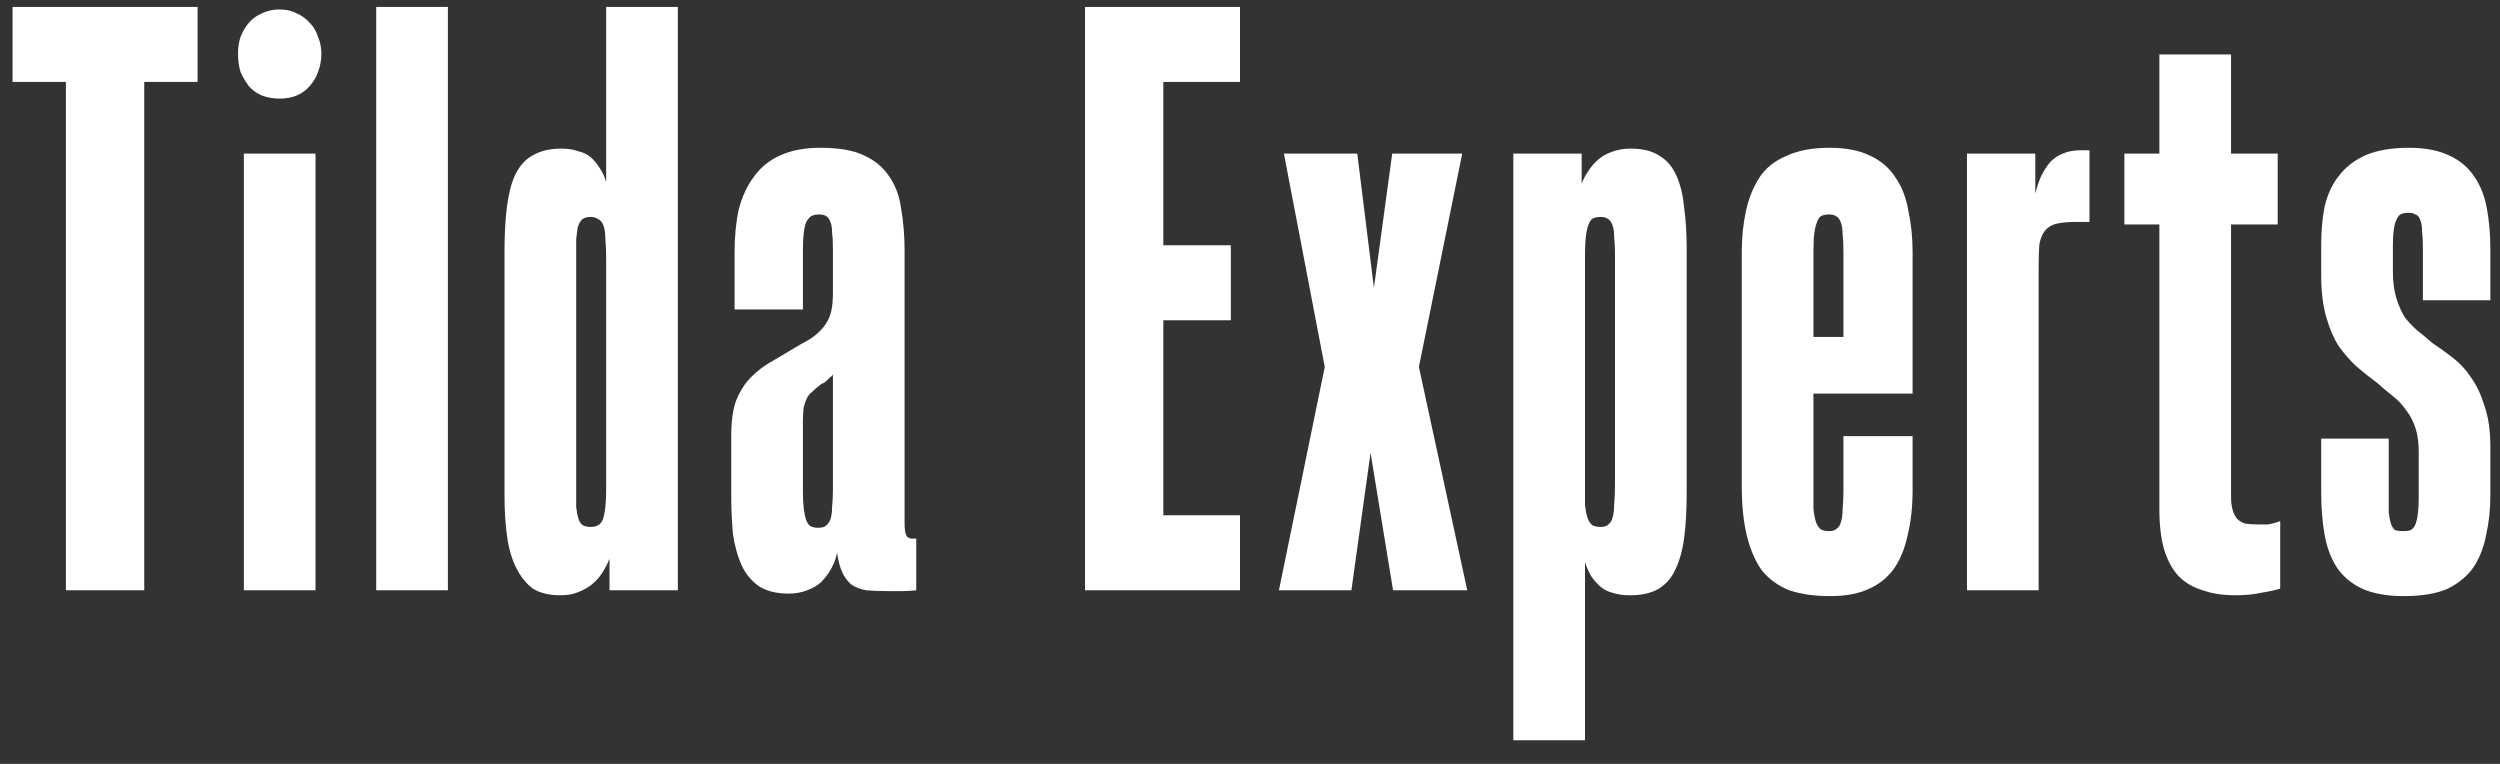 <?xml version="1.0" encoding="UTF-8"?> <svg xmlns="http://www.w3.org/2000/svg" width="72" height="22" viewBox="0 0 72 22" fill="none"><rect x="0" y="0" width="72" height="22" fill="#333333" stroke="none"/><path d="M4.154 17H1.898V2.36H0.362V0.2H5.69V2.36H4.154V17ZM9.087 17H7.023V4.424H9.087V17ZM8.055 2.84C7.863 2.84 7.687 2.808 7.527 2.744C7.383 2.68 7.263 2.592 7.167 2.48C7.071 2.352 6.991 2.216 6.927 2.072C6.879 1.912 6.855 1.736 6.855 1.544C6.855 1.368 6.879 1.208 6.927 1.064C6.991 0.904 7.071 0.768 7.167 0.656C7.263 0.544 7.383 0.456 7.527 0.392C7.687 0.312 7.863 0.272 8.055 0.272C8.247 0.272 8.415 0.312 8.559 0.392C8.703 0.456 8.823 0.544 8.919 0.656C9.031 0.768 9.111 0.904 9.159 1.064C9.223 1.208 9.255 1.368 9.255 1.544C9.255 1.736 9.223 1.912 9.159 2.072C9.111 2.216 9.031 2.352 8.919 2.48C8.823 2.592 8.703 2.68 8.559 2.744C8.415 2.808 8.247 2.84 8.055 2.84ZM12.899 17H10.835V0.2H12.899V17ZM16.138 17.144C15.818 17.144 15.554 17.08 15.346 16.952C15.154 16.808 14.994 16.608 14.866 16.352C14.738 16.096 14.65 15.792 14.602 15.44C14.554 15.088 14.53 14.696 14.53 14.264V7.232C14.53 6.736 14.554 6.304 14.602 5.936C14.65 5.568 14.73 5.264 14.842 5.024C14.97 4.768 15.138 4.584 15.346 4.472C15.57 4.344 15.842 4.28 16.162 4.28C16.354 4.28 16.514 4.304 16.642 4.352C16.786 4.384 16.906 4.44 17.002 4.52C17.098 4.6 17.186 4.704 17.266 4.832C17.346 4.944 17.41 5.08 17.458 5.24V0.2H19.522V17H17.554V16.088C17.506 16.216 17.442 16.344 17.362 16.472C17.282 16.6 17.186 16.712 17.074 16.808C16.962 16.904 16.826 16.984 16.666 17.048C16.522 17.112 16.346 17.144 16.138 17.144ZM17.002 15.176C17.098 15.176 17.17 15.16 17.218 15.128C17.282 15.096 17.33 15.04 17.362 14.96C17.394 14.864 17.418 14.744 17.434 14.6C17.45 14.456 17.458 14.28 17.458 14.072V7.448C17.458 7.224 17.45 7.04 17.434 6.896C17.434 6.736 17.418 6.608 17.386 6.512C17.354 6.416 17.306 6.352 17.242 6.32C17.178 6.272 17.098 6.248 17.002 6.248C16.906 6.248 16.826 6.272 16.762 6.32C16.714 6.368 16.674 6.44 16.642 6.536C16.626 6.616 16.61 6.736 16.594 6.896C16.594 7.056 16.594 7.248 16.594 7.472V14.048C16.594 14.272 16.594 14.456 16.594 14.6C16.61 14.744 16.634 14.864 16.666 14.96C16.698 15.04 16.738 15.096 16.786 15.128C16.85 15.16 16.922 15.176 17.002 15.176ZM22.716 17.096C22.364 17.096 22.076 17.024 21.852 16.88C21.628 16.72 21.46 16.512 21.348 16.256C21.236 16 21.156 15.704 21.108 15.368C21.076 15.016 21.06 14.648 21.06 14.264V12.56C21.06 12.128 21.108 11.784 21.204 11.528C21.316 11.256 21.46 11.032 21.636 10.856C21.828 10.664 22.044 10.504 22.284 10.376C22.524 10.232 22.78 10.08 23.052 9.92C23.244 9.824 23.396 9.728 23.508 9.632C23.62 9.536 23.708 9.44 23.772 9.344C23.852 9.232 23.908 9.104 23.94 8.96C23.972 8.816 23.988 8.64 23.988 8.432V7.184C23.988 6.976 23.98 6.816 23.964 6.704C23.964 6.576 23.948 6.472 23.916 6.392C23.884 6.312 23.844 6.256 23.796 6.224C23.748 6.192 23.676 6.176 23.58 6.176C23.5 6.176 23.428 6.192 23.364 6.224C23.316 6.256 23.268 6.312 23.22 6.392C23.188 6.472 23.164 6.576 23.148 6.704C23.132 6.832 23.124 7 23.124 7.208V8.912H21.156V7.256C21.156 6.808 21.196 6.4 21.276 6.032C21.372 5.664 21.516 5.352 21.708 5.096C21.9 4.824 22.156 4.616 22.476 4.472C22.796 4.328 23.18 4.256 23.628 4.256C24.156 4.256 24.572 4.328 24.876 4.472C25.196 4.616 25.444 4.824 25.62 5.096C25.796 5.352 25.908 5.664 25.956 6.032C26.02 6.4 26.052 6.8 26.052 7.232V15.056C26.052 15.232 26.068 15.352 26.1 15.416C26.132 15.48 26.188 15.512 26.268 15.512C26.3 15.512 26.316 15.512 26.316 15.512C26.332 15.512 26.356 15.512 26.388 15.512V17C26.244 17.016 26.108 17.024 25.98 17.024C25.852 17.024 25.724 17.024 25.596 17.024C25.34 17.024 25.124 17.016 24.948 17C24.772 16.968 24.628 16.912 24.516 16.832C24.404 16.736 24.316 16.616 24.252 16.472C24.188 16.328 24.14 16.144 24.108 15.92C24.076 16.08 24.02 16.232 23.94 16.376C23.86 16.52 23.764 16.648 23.652 16.76C23.556 16.856 23.42 16.936 23.244 17C23.084 17.064 22.908 17.096 22.716 17.096ZM23.556 15.2C23.652 15.2 23.724 15.184 23.772 15.152C23.836 15.104 23.884 15.04 23.916 14.96C23.948 14.864 23.964 14.744 23.964 14.6C23.98 14.456 23.988 14.296 23.988 14.12V10.784C23.972 10.816 23.94 10.848 23.892 10.88C23.86 10.912 23.828 10.944 23.796 10.976C23.764 11.008 23.724 11.032 23.676 11.048C23.644 11.064 23.612 11.088 23.58 11.12C23.516 11.168 23.452 11.224 23.388 11.288C23.324 11.336 23.276 11.392 23.244 11.456C23.212 11.52 23.18 11.608 23.148 11.72C23.132 11.832 23.124 11.968 23.124 12.128V14.144C23.124 14.352 23.132 14.52 23.148 14.648C23.164 14.776 23.188 14.888 23.22 14.984C23.252 15.064 23.292 15.12 23.34 15.152C23.404 15.184 23.476 15.2 23.556 15.2ZM35.712 17H31.248V0.2H35.712V2.36H33.504V7.064H35.448V9.224H33.504V14.84H35.712V17ZM38.92 17H36.833L38.153 10.568L36.977 4.424H39.089L39.569 8.288L40.096 4.424H42.112L40.864 10.568L42.257 17H40.12L39.472 13.04L38.92 17ZM45.648 21.32H43.584V4.424H45.552V5.288C45.6 5.16 45.664 5.04 45.744 4.928C45.824 4.8 45.92 4.688 46.032 4.592C46.144 4.496 46.272 4.424 46.416 4.376C46.576 4.312 46.76 4.28 46.968 4.28C47.32 4.28 47.6 4.352 47.808 4.496C48.016 4.624 48.176 4.816 48.288 5.072C48.4 5.328 48.472 5.632 48.504 5.984C48.552 6.336 48.576 6.728 48.576 7.16V14.192C48.576 14.688 48.552 15.12 48.504 15.488C48.456 15.856 48.368 16.168 48.24 16.424C48.128 16.664 47.96 16.848 47.736 16.976C47.528 17.088 47.264 17.144 46.944 17.144C46.752 17.144 46.584 17.12 46.44 17.072C46.312 17.04 46.2 16.984 46.104 16.904C46.008 16.824 45.92 16.728 45.84 16.616C45.76 16.488 45.696 16.344 45.648 16.184V21.32ZM46.104 15.176C46.2 15.176 46.272 15.152 46.32 15.104C46.384 15.056 46.424 14.992 46.44 14.912C46.472 14.816 46.488 14.688 46.488 14.528C46.504 14.368 46.512 14.176 46.512 13.952V7.376C46.512 7.152 46.504 6.968 46.488 6.824C46.488 6.68 46.472 6.568 46.44 6.488C46.408 6.392 46.36 6.328 46.296 6.296C46.248 6.264 46.184 6.248 46.104 6.248C46.008 6.248 45.928 6.264 45.864 6.296C45.816 6.328 45.776 6.392 45.744 6.488C45.712 6.568 45.688 6.68 45.672 6.824C45.656 6.952 45.648 7.128 45.648 7.352V13.976C45.648 14.2 45.648 14.392 45.648 14.552C45.664 14.696 45.688 14.816 45.72 14.912C45.752 15.008 45.8 15.08 45.864 15.128C45.928 15.16 46.008 15.176 46.104 15.176ZM52.707 17.168C52.259 17.168 51.867 17.112 51.531 17C51.211 16.872 50.947 16.68 50.739 16.424C50.547 16.152 50.403 15.816 50.307 15.416C50.211 15.016 50.163 14.552 50.163 14.024V7.256C50.163 6.84 50.203 6.448 50.283 6.08C50.363 5.712 50.491 5.392 50.667 5.12C50.843 4.848 51.099 4.64 51.435 4.496C51.771 4.336 52.187 4.256 52.683 4.256C53.147 4.256 53.531 4.328 53.835 4.472C54.155 4.616 54.403 4.824 54.579 5.096C54.771 5.368 54.899 5.696 54.963 6.08C55.043 6.448 55.083 6.848 55.083 7.28V11.336H51.867V9.704H53.091V7.304C53.091 7.064 53.083 6.88 53.067 6.752C53.067 6.608 53.051 6.496 53.019 6.416C52.987 6.32 52.939 6.256 52.875 6.224C52.827 6.192 52.763 6.176 52.683 6.176C52.587 6.176 52.507 6.192 52.443 6.224C52.395 6.256 52.355 6.32 52.323 6.416C52.291 6.496 52.267 6.6 52.251 6.728C52.235 6.856 52.227 7.04 52.227 7.28V14.072C52.227 14.296 52.227 14.488 52.227 14.648C52.243 14.808 52.267 14.936 52.299 15.032C52.331 15.128 52.379 15.2 52.443 15.248C52.507 15.28 52.587 15.296 52.683 15.296C52.779 15.296 52.851 15.272 52.899 15.224C52.963 15.176 53.003 15.112 53.019 15.032C53.051 14.936 53.067 14.816 53.067 14.672C53.083 14.512 53.091 14.32 53.091 14.096V12.56H55.083V14.096C55.083 14.592 55.035 15.032 54.939 15.416C54.859 15.8 54.723 16.128 54.531 16.4C54.339 16.656 54.091 16.848 53.787 16.976C53.499 17.104 53.139 17.168 52.707 17.168ZM58.713 17H56.649V4.424H58.617V5.576C58.665 5.384 58.721 5.216 58.785 5.072C58.865 4.912 58.953 4.776 59.049 4.664C59.161 4.552 59.281 4.472 59.409 4.424C59.553 4.36 59.721 4.328 59.913 4.328C59.961 4.328 60.001 4.328 60.033 4.328C60.081 4.328 60.129 4.328 60.177 4.328V6.392H59.769C59.561 6.392 59.385 6.408 59.241 6.44C59.097 6.472 58.985 6.536 58.905 6.632C58.825 6.728 58.769 6.856 58.737 7.016C58.721 7.176 58.713 7.392 58.713 7.664V17ZM64.374 17.144C64.022 17.144 63.71 17.096 63.438 17C63.166 16.92 62.934 16.784 62.742 16.592C62.566 16.4 62.43 16.152 62.334 15.848C62.238 15.528 62.19 15.136 62.19 14.672V6.464H61.182V4.424H62.19V1.568H64.254V4.424H65.598V6.464H64.254V14.312C64.254 14.456 64.27 14.584 64.302 14.696C64.334 14.792 64.374 14.872 64.422 14.936C64.486 15 64.566 15.048 64.662 15.08C64.774 15.096 64.894 15.104 65.022 15.104C65.102 15.104 65.198 15.104 65.31 15.104C65.422 15.088 65.542 15.056 65.67 15.008V16.952C65.51 17 65.326 17.04 65.118 17.072C64.91 17.12 64.662 17.144 64.374 17.144ZM69.227 17.168C68.747 17.168 68.347 17.096 68.027 16.952C67.723 16.808 67.483 16.608 67.307 16.352C67.131 16.08 67.011 15.76 66.947 15.392C66.883 15.024 66.851 14.624 66.851 14.192V12.632H68.795V14.264C68.795 14.472 68.795 14.64 68.795 14.768C68.811 14.896 68.835 15.008 68.867 15.104C68.899 15.184 68.939 15.24 68.987 15.272C69.051 15.288 69.123 15.296 69.203 15.296C69.299 15.296 69.371 15.288 69.419 15.272C69.483 15.24 69.531 15.184 69.563 15.104C69.595 15.024 69.619 14.92 69.635 14.792C69.651 14.664 69.659 14.512 69.659 14.336V13.016C69.659 12.744 69.627 12.512 69.563 12.32C69.499 12.128 69.411 11.96 69.299 11.816C69.187 11.656 69.059 11.52 68.915 11.408C68.771 11.296 68.619 11.168 68.459 11.024C68.283 10.896 68.091 10.744 67.883 10.568C67.691 10.392 67.515 10.192 67.355 9.968C67.211 9.744 67.091 9.464 66.995 9.128C66.899 8.792 66.851 8.4 66.851 7.952V7.04C66.851 6.656 66.883 6.296 66.947 5.96C67.027 5.608 67.163 5.312 67.355 5.072C67.547 4.816 67.803 4.616 68.123 4.472C68.459 4.328 68.875 4.256 69.371 4.256C69.835 4.256 70.219 4.328 70.523 4.472C70.843 4.616 71.091 4.824 71.267 5.096C71.443 5.352 71.563 5.664 71.627 6.032C71.691 6.384 71.723 6.776 71.723 7.208V8.648H69.779V7.16C69.779 6.952 69.771 6.784 69.755 6.656C69.755 6.528 69.739 6.424 69.707 6.344C69.675 6.248 69.627 6.192 69.563 6.176C69.515 6.144 69.451 6.128 69.371 6.128C69.275 6.128 69.195 6.144 69.131 6.176C69.083 6.208 69.043 6.264 69.011 6.344C68.979 6.408 68.955 6.504 68.939 6.632C68.923 6.744 68.915 6.888 68.915 7.064V7.808C68.915 8.096 68.947 8.352 69.011 8.576C69.075 8.784 69.155 8.968 69.251 9.128C69.363 9.272 69.483 9.4 69.611 9.512C69.755 9.624 69.899 9.744 70.043 9.872C70.235 10 70.435 10.144 70.643 10.304C70.851 10.464 71.027 10.656 71.171 10.88C71.331 11.104 71.459 11.376 71.555 11.696C71.667 12.016 71.723 12.408 71.723 12.872V14.264C71.723 14.664 71.683 15.04 71.603 15.392C71.539 15.744 71.419 16.056 71.243 16.328C71.067 16.584 70.819 16.792 70.499 16.952C70.179 17.096 69.755 17.168 69.227 17.168Z" fill="white"></path></svg> 